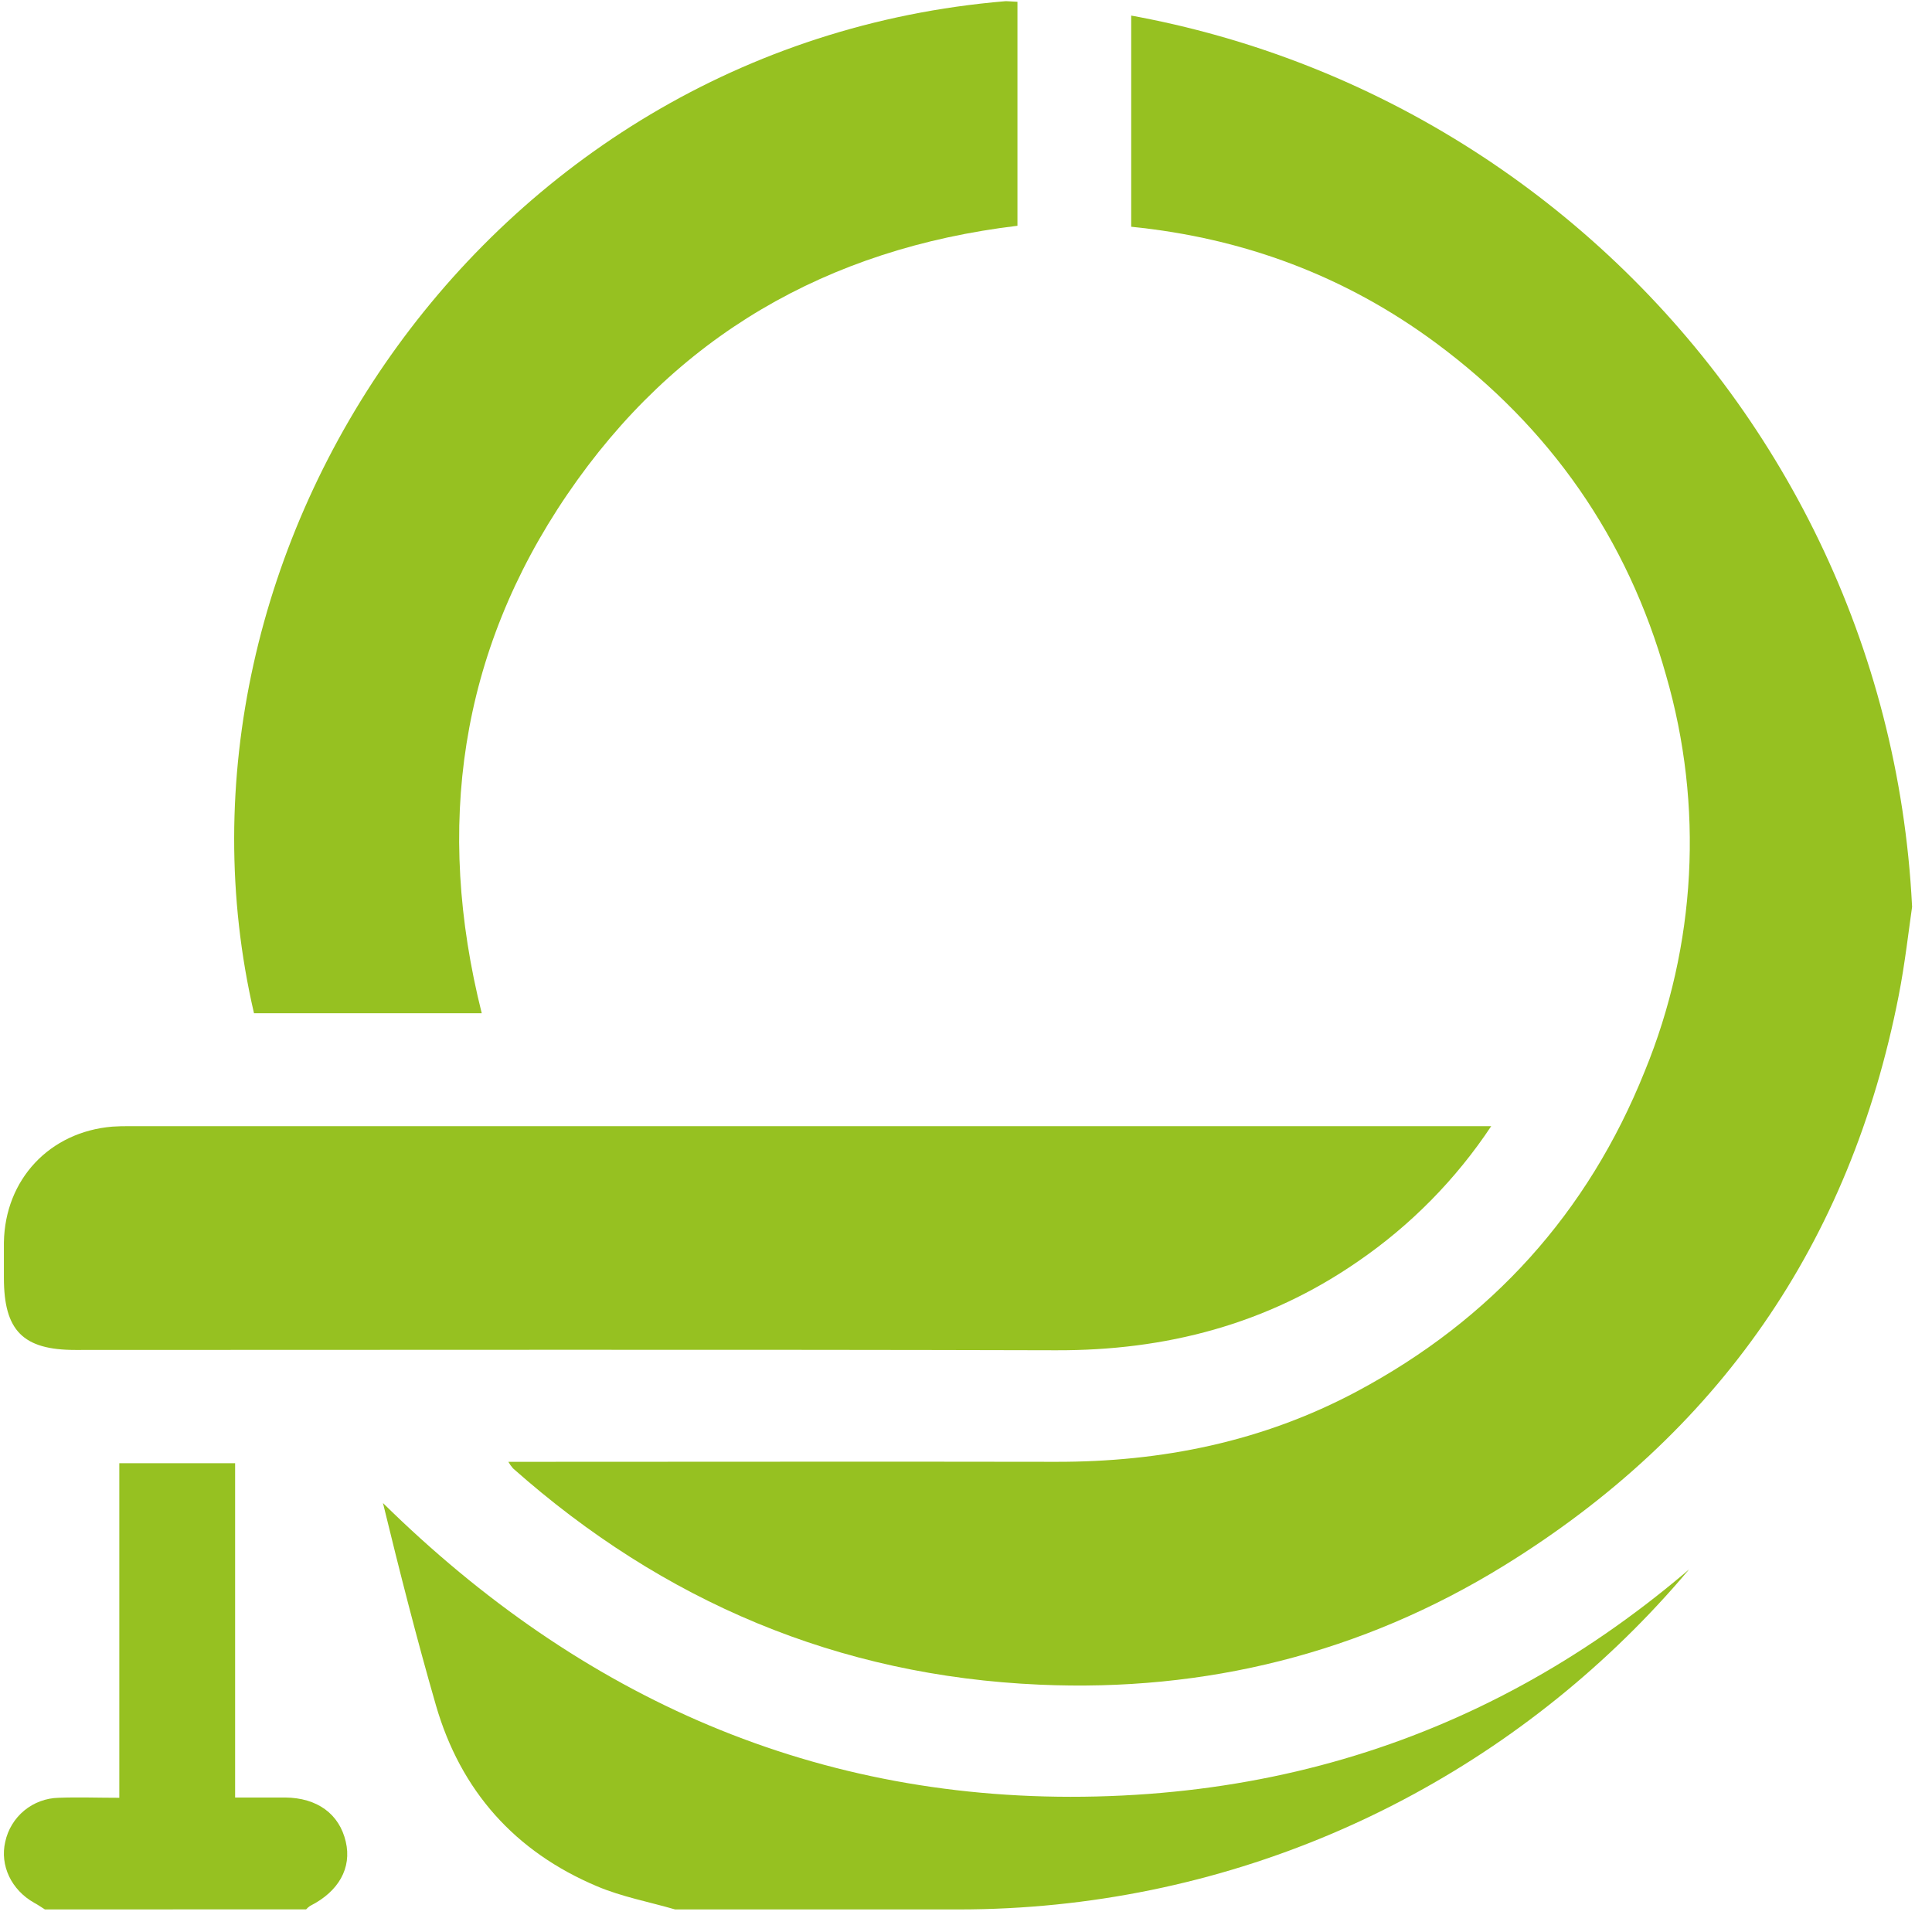 <svg width="49" height="49" viewBox="0 0 49 49" fill="none" xmlns="http://www.w3.org/2000/svg">
<g clip-path="url(#clip0_353_55206)">
<path d="M48.524 22.79C48.406 23.611 48.315 24.439 48.155 25.253C46.925 31.534 43.584 36.355 38.132 39.716C34.536 41.93 30.581 42.914 26.366 42.727C21.266 42.505 16.824 40.623 13.011 37.241C12.966 37.19 12.927 37.134 12.893 37.075H13.44C17.883 37.075 22.324 37.067 26.772 37.075C29.463 37.082 32.028 36.563 34.415 35.289C37.827 33.467 40.273 30.761 41.713 27.173C43.024 23.98 43.215 20.438 42.254 17.124C41.282 13.659 39.317 10.845 36.419 8.699C34.127 7.003 31.547 6.037 28.69 5.751V0.006C30.467 0.124 32.183 0.418 33.831 1.015C41.539 3.807 46.277 9.239 48.111 17.211C48.324 18.141 48.391 19.107 48.524 20.055V22.79Z" fill="#96C121"/>
<path d="M17.123 48.428C16.463 48.236 15.774 48.108 15.145 47.842C13.063 46.965 11.683 45.421 11.055 43.246C10.568 41.558 10.135 39.854 9.713 38.121C14.741 43.067 20.725 45.735 27.811 45.563C34.876 45.391 40.722 42.483 45.539 37.175C45.24 38.522 44.979 39.734 44.702 40.941C44.494 41.846 44.346 42.776 44.035 43.643C43.067 46.312 41.154 47.89 38.338 48.349C38.263 48.369 38.19 48.395 38.12 48.428H17.123Z" fill="#96C121"/>
<path d="M1.139 48.428C1.049 48.372 0.961 48.309 0.87 48.261C0.289 47.936 -0.007 47.313 0.133 46.712C0.2 46.401 0.37 46.122 0.615 45.919C0.861 45.717 1.168 45.603 1.486 45.596C1.984 45.577 2.485 45.596 3.026 45.596V37.11H5.963V45.589C6.418 45.589 6.825 45.589 7.23 45.589C8.047 45.596 8.607 46.006 8.77 46.711C8.925 47.377 8.59 47.974 7.863 48.339C7.827 48.364 7.793 48.393 7.764 48.426L1.139 48.428Z" fill="#96C121"/>
<path d="M37.822 28.56C36.925 29.912 35.776 31.078 34.438 31.995C32.133 33.589 29.567 34.257 26.776 34.246C18.484 34.224 10.201 34.238 1.912 34.238C0.583 34.238 0.099 33.749 0.099 32.41C0.099 32.11 0.099 31.811 0.099 31.512C0.125 29.914 1.256 28.707 2.849 28.574C2.99 28.564 3.132 28.562 3.274 28.562H37.822V28.56Z" fill="#96C121"/>
<path d="M25.805 0.007V5.726C20.982 6.306 17.121 8.525 14.386 12.542C11.651 16.559 11.034 20.981 12.218 25.698H6.442C3.707 13.931 12.404 0.938 25.805 0.007Z" fill="#96C121"/>
</g>
<defs>
<clipPath id="clip0_353_55206">
<path d="M0.098 0H24.311C37.684 0 48.525 10.841 48.525 24.214C48.525 37.587 37.684 48.428 24.311 48.428H0.098V0Z" fill="white"/>
</clipPath>
</defs>
</svg>
